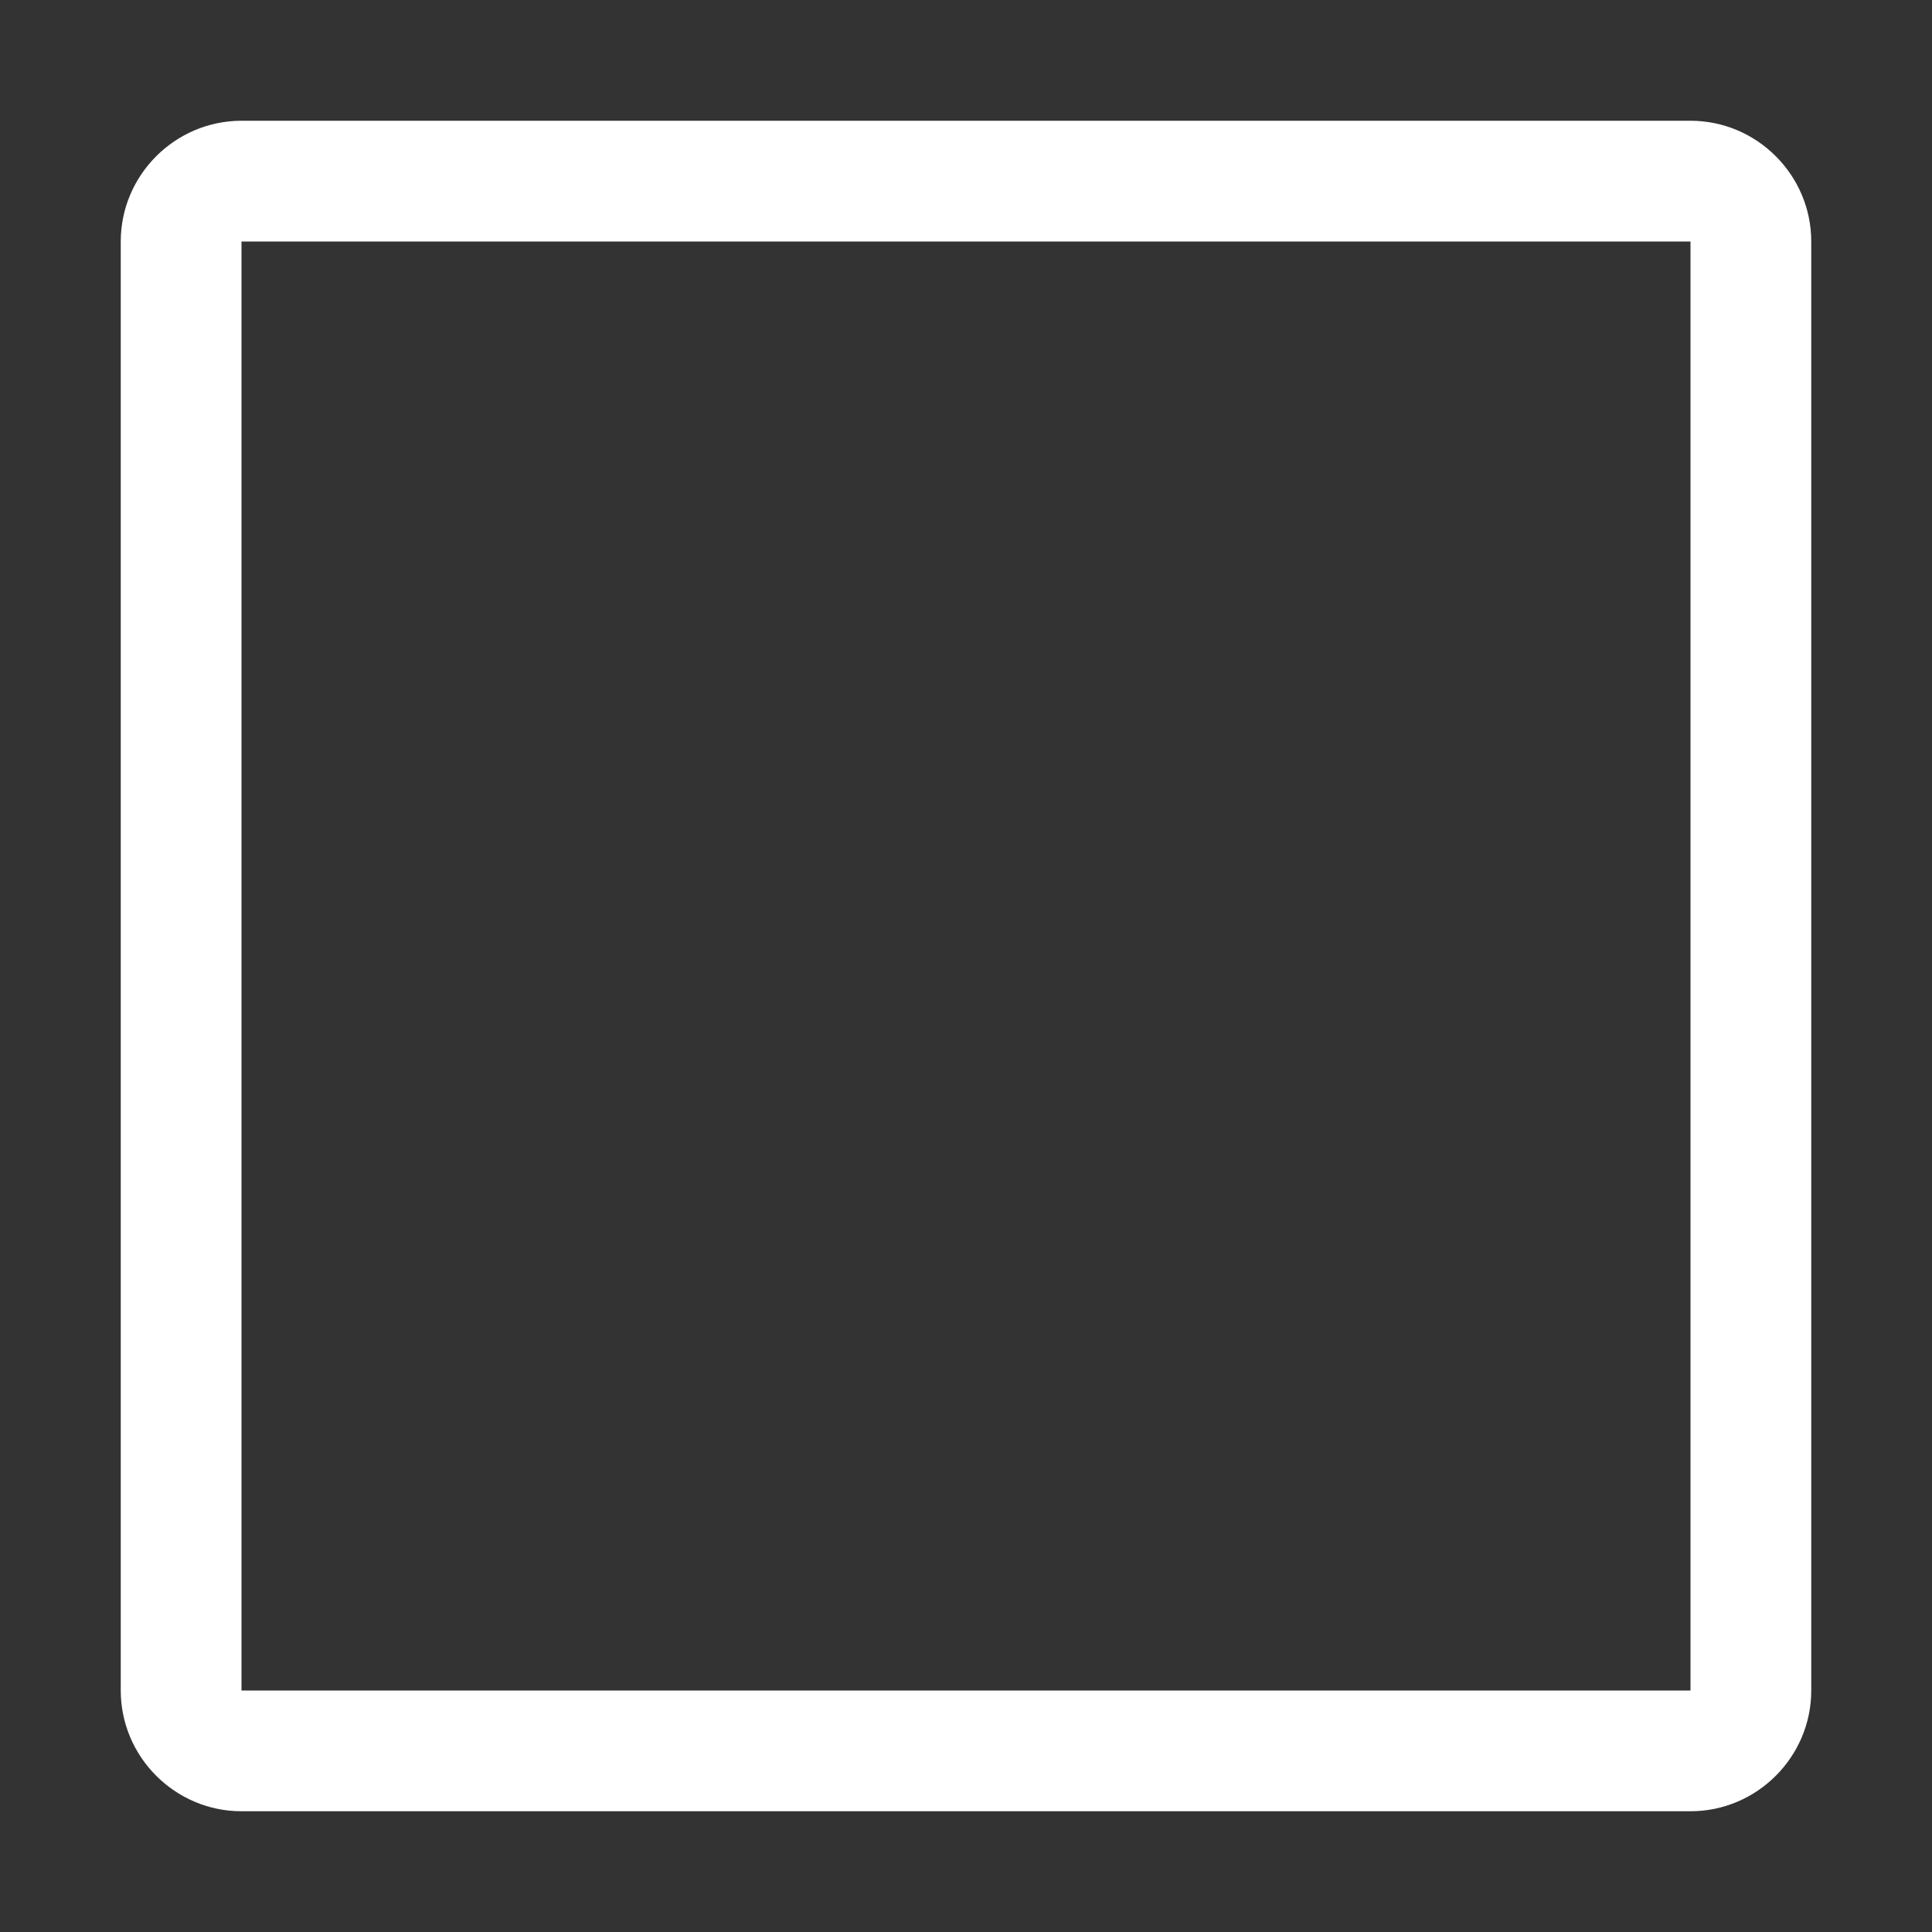 <?xml version="1.0" encoding="UTF-8"?>
<svg id="icon" xmlns="http://www.w3.org/2000/svg" version="1.1" viewBox="0 0 32 32">
  <rect x="0" y="0" width="32" height="32" fill="#333333" stroke="none"/>
  <!-- Generator: Adobe Illustrator 29.8.1, SVG Export Plug-In . SVG Version: 2.1.1 Build 2)  -->
  <defs>
    <style>
      .st0 {
        fill: #fff;
      }

      .st1 {
        fill: none;
      }
    </style>
  </defs>
  <path class="st0" d="M28,2H4c-1.1,0-2,.9-2,2v24c0,1.1.9,2,2,2h24c1.1,0,2-.9,2-2V4c0-1.1-.9-2-2-2ZM4,28V4h24v24H4Z"/>
  <rect id="_Transparent_Rectangle_" class="st1" y="0" width="32" height="32"/>
</svg>